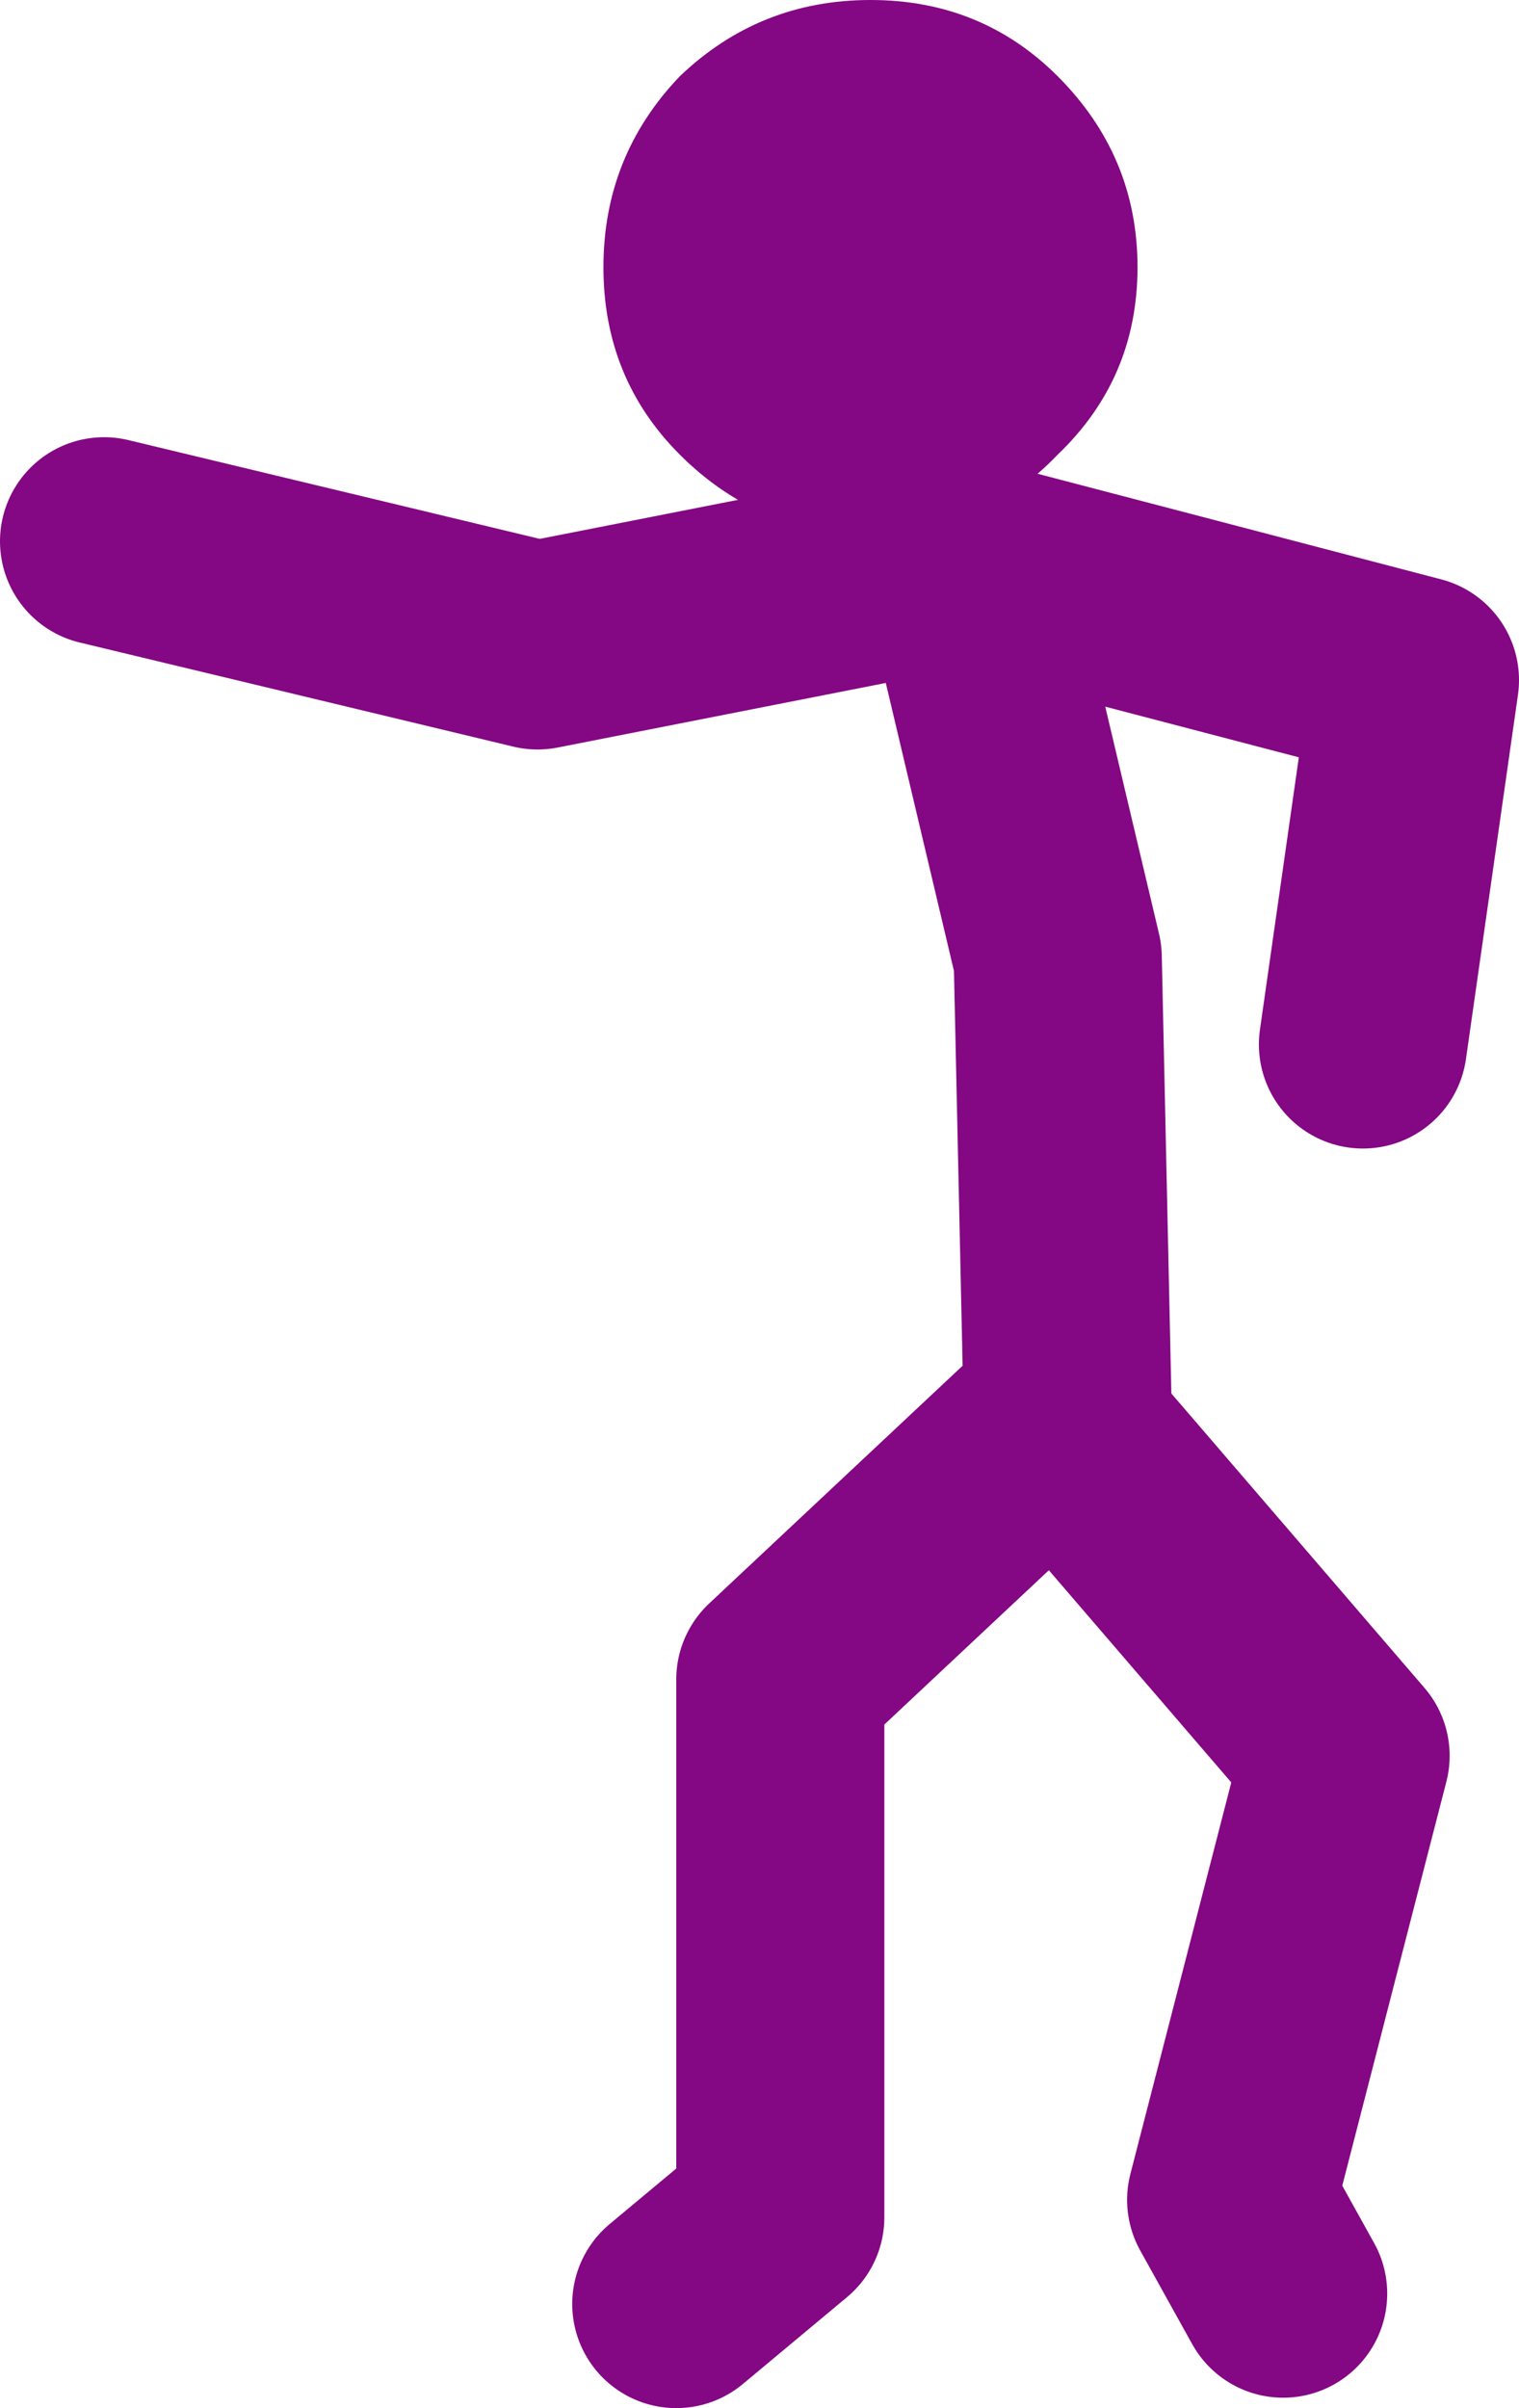 <?xml version="1.0" encoding="UTF-8" standalone="no"?>
<svg xmlns:xlink="http://www.w3.org/1999/xlink" height="34.7px" width="21.9px" xmlns="http://www.w3.org/2000/svg">
  <g transform="matrix(1.0, 0.0, 0.0, 1.0, -237.05, -128.25)">
    <path d="M238.55 136.05 L244.8 137.55 250.9 136.35 250.95 136.3 250.95 136.35 257.45 138.05 256.7 143.3 M246.8 161.45 L248.3 160.2 248.3 152.45 252.3 148.7 252.45 148.9 252.3 142.05 250.95 136.35 250.9 136.35 M255.55 161.3 L254.8 159.95 256.45 153.55 252.45 148.9" fill="none" stroke="#840783" stroke-linecap="round" stroke-linejoin="round" stroke-width="3.0"/>
    <path d="M253.45 132.1 Q253.45 133.7 252.3 134.8 251.2 135.95 249.6 135.95 248.0 135.95 246.85 134.8 245.75 133.7 245.75 132.1 245.75 130.5 246.85 129.35 248.0 128.25 249.6 128.25 251.2 128.25 252.3 129.35 253.45 130.5 253.45 132.1" fill="#840783" fill-rule="evenodd" stroke="none"/>
  </g>
</svg>
